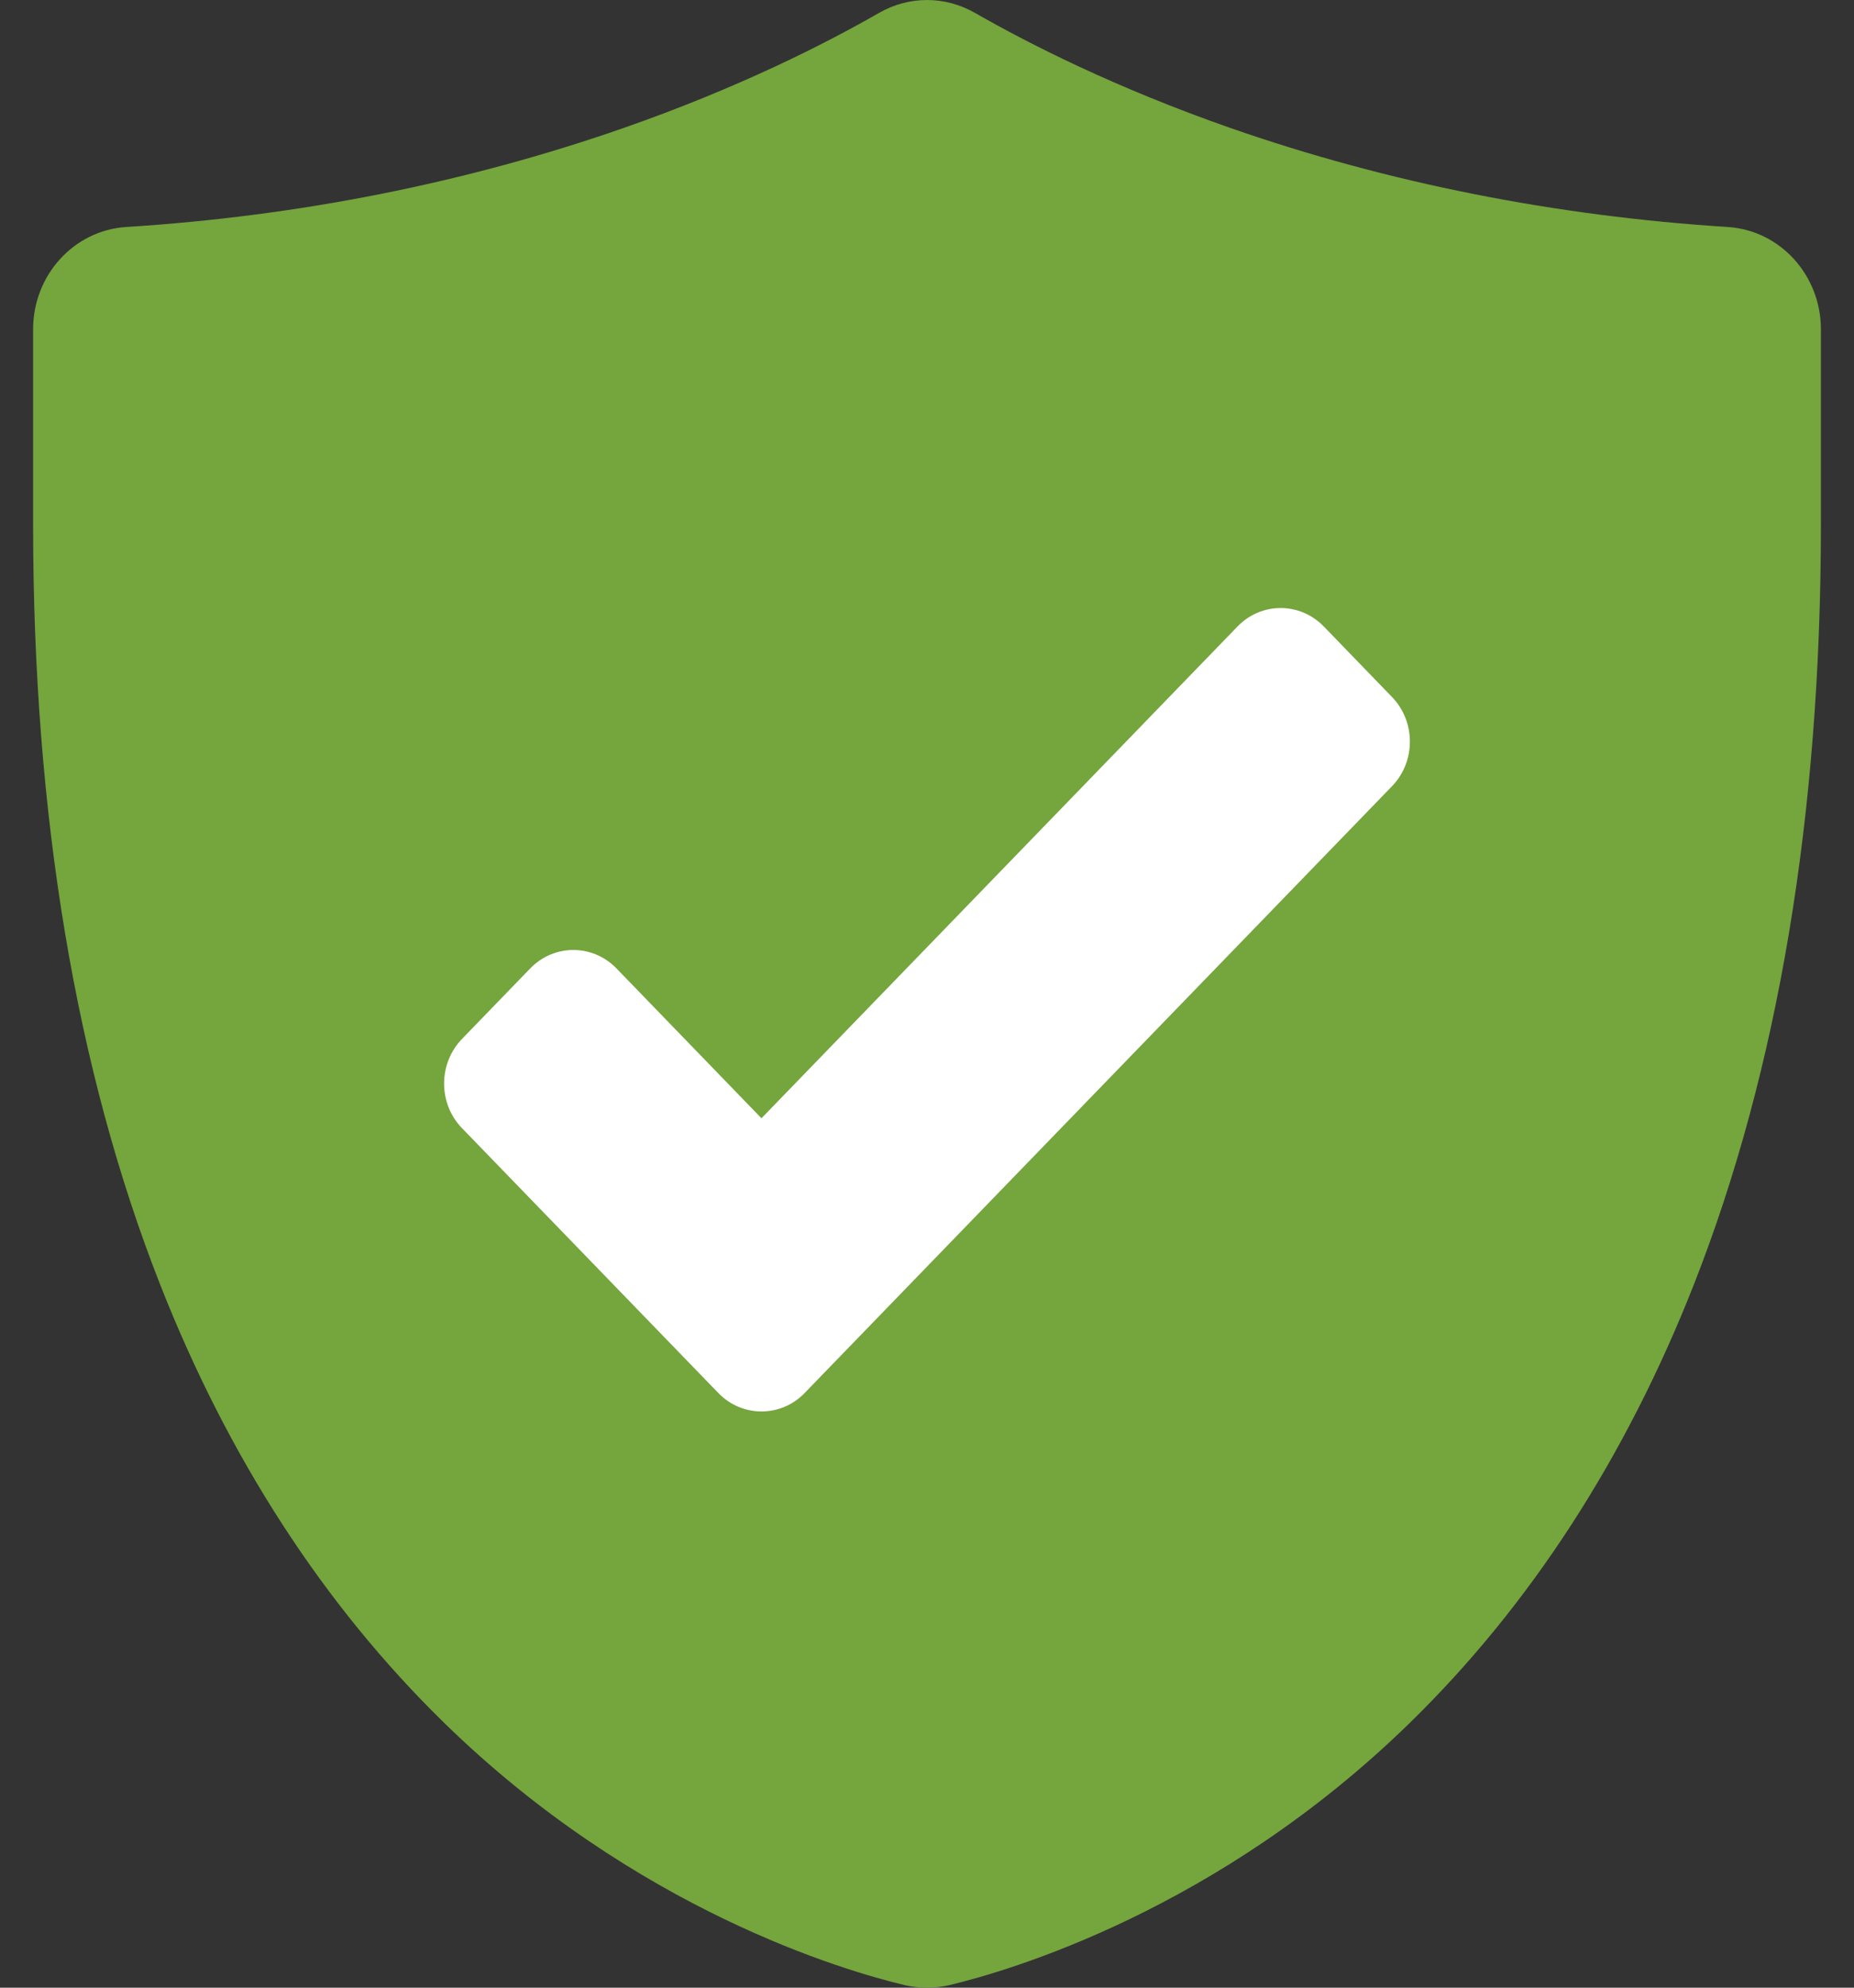 <svg width="28" height="30" viewBox="0 0 28 30" fill="none" xmlns="http://www.w3.org/2000/svg">
<rect x="0" y="0" width="28" height="30" fill="#333333" stroke="none"/>
<g clip-path="url(#clip0_378_6738)">
<path d="M14 30C13.887 30 13.774 29.987 13.665 29.962C12.765 29.748 9.606 28.833 6.708 26.003C4.89 24.229 3.446 22.002 2.417 19.384C1.145 16.148 0.5 12.292 0.5 7.921V4.969C0.5 4.153 1.117 3.476 1.906 3.426C4.518 3.261 7.042 2.759 9.408 1.935C11.159 1.325 12.477 0.653 13.273 0.196C13.728 -0.065 14.272 -0.065 14.727 0.196C15.523 0.652 16.84 1.324 18.592 1.935C20.958 2.759 23.483 3.26 26.094 3.426C26.883 3.476 27.5 4.153 27.5 4.969V7.921C27.5 12.292 26.855 16.148 25.583 19.384C24.553 22.002 23.11 24.229 21.292 26.003C18.393 28.833 15.234 29.748 14.335 29.962C14.225 29.988 14.112 30 14 30Z" fill="#75A53D"/>
<path d="M10.849 21.025L6.977 17.027C6.617 16.656 6.617 16.053 6.977 15.681L8.007 14.617C8.367 14.245 8.951 14.245 9.311 14.617L11.5 16.878L18.689 9.456C19.049 9.084 19.633 9.084 19.993 9.456L21.023 10.52C21.383 10.892 21.383 11.494 21.023 11.866L12.152 21.025C11.793 21.396 11.209 21.396 10.849 21.025V21.025Z" fill="white"/>
</g>
<defs>
<clipPath id="clip0_378_6738">
<rect width="27" height="30" fill="white" transform="translate(0.5)"/>
</clipPath>
</defs>
</svg>
